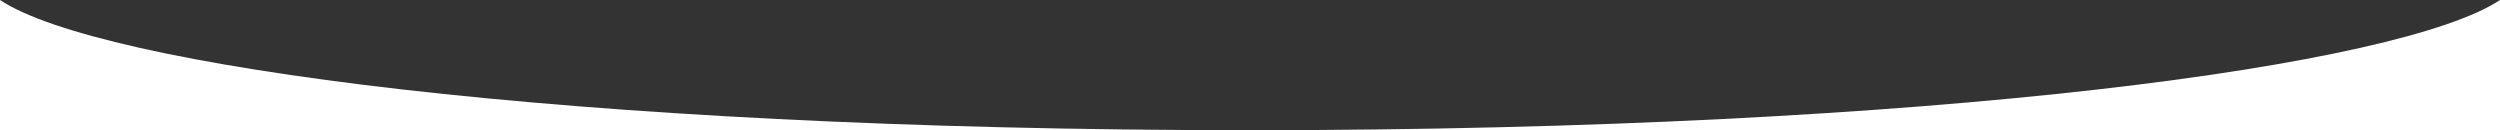 <?xml version="1.0" encoding="UTF-8"?>
<svg id="_レイヤー_1" data-name=" レイヤー 1" xmlns="http://www.w3.org/2000/svg" viewBox="0 0 1920 100">
  <rect x="0" y="0" width="1920" height="100" fill="#333333" stroke="none"/>
  <path d="M0,100h960C429.81,100,75,50,0,0v100Z" style="fill: #fff;"/>
  <path d="M960,100h960V0c-75,50-429.81,100-960,100Z" style="fill: #fff;"/>
</svg>